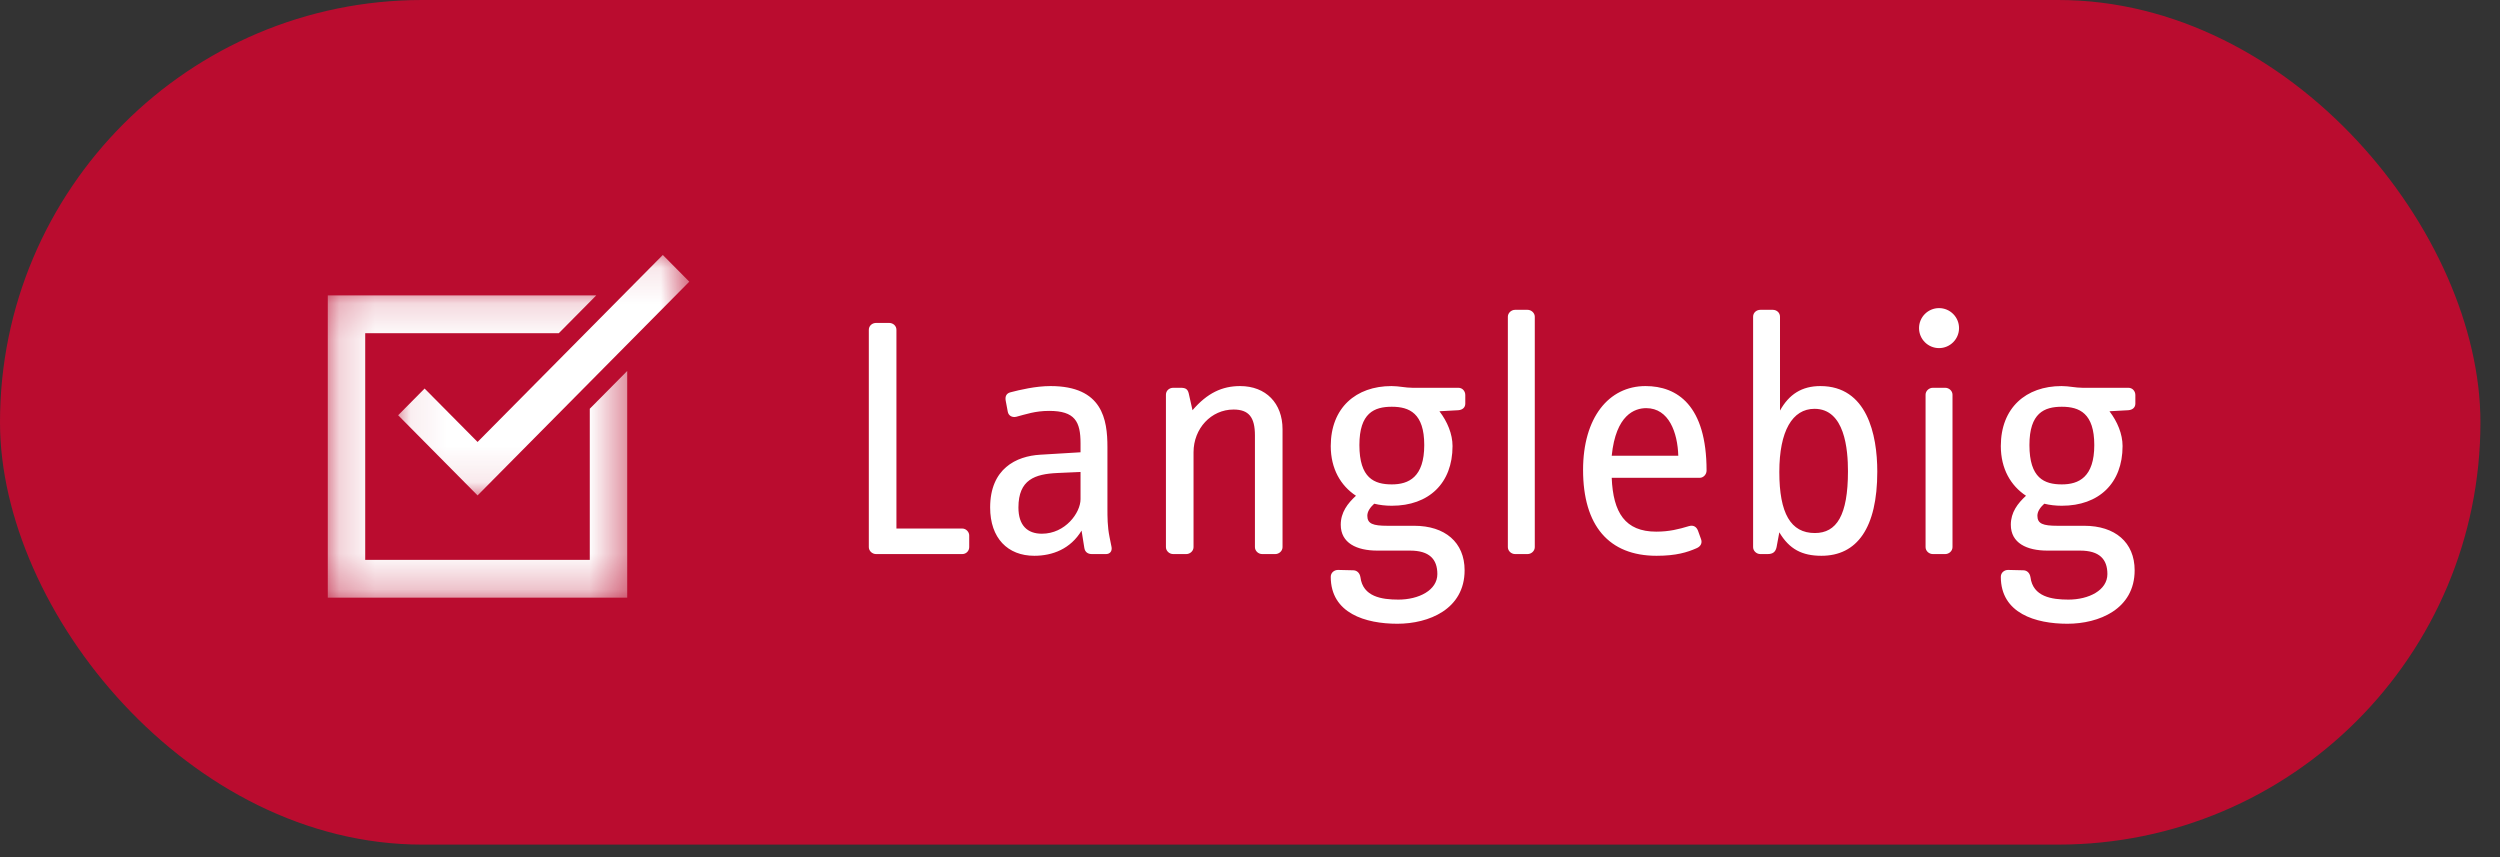<svg width="70" height="24" viewBox="0 0 70 24" fill="none" xmlns="http://www.w3.org/2000/svg">
<rect x="0" y="0" width="70" height="24" fill="#333333" stroke="none"/>
<rect width="69.452" height="23.649" rx="11.825" fill="#BA0C2F"/>
<mask id="mask0_444_17300" style="mask-type:luminance" maskUnits="userSpaceOnUse" x="9" y="8" width="9" height="9">
<path d="M9.178 8.152H17.587V16.755H9.178V8.152Z" fill="white"/>
</mask>
<g mask="url(#mask0_444_17300)">
<path d="M16.514 11.445V15.677H10.226V9.33H15.646L16.694 8.272H9.178V16.735H17.562V10.387L16.514 11.445Z" fill="white"/>
</g>
<mask id="mask1_444_17300" style="mask-type:luminance" maskUnits="userSpaceOnUse" x="11" y="7" width="9" height="7">
<path d="M11.072 7.097H19.292V13.91H11.072V7.097Z" fill="white"/>
</mask>
<g mask="url(#mask1_444_17300)">
<path d="M13.372 12.375L11.889 10.879L11.148 11.627L13.372 13.872L19.3 7.887L18.559 7.139L13.372 12.375Z" fill="white"/>
</g>
<path d="M27.138 15.32C27.138 15.427 27.051 15.514 26.944 15.514H24.53C24.424 15.514 24.327 15.427 24.327 15.32V9.235C24.327 9.12 24.424 9.042 24.53 9.042H24.897C25.003 9.042 25.1 9.12 25.1 9.235V14.799H26.944C27.051 14.799 27.138 14.896 27.138 14.992V15.32ZM31.124 15.32C31.143 15.436 31.076 15.514 30.969 15.514H30.573C30.467 15.514 30.38 15.465 30.361 15.34L30.284 14.857C29.975 15.369 29.472 15.562 28.96 15.562C28.217 15.562 27.724 15.069 27.724 14.21C27.724 13.118 28.458 12.771 29.125 12.732L30.255 12.664V12.413C30.255 11.805 30.1 11.505 29.376 11.505C28.98 11.505 28.719 11.602 28.458 11.669C28.342 11.698 28.236 11.64 28.217 11.525L28.159 11.216C28.139 11.1 28.178 11.013 28.294 10.984C28.555 10.916 28.999 10.81 29.414 10.81C30.873 10.81 31.008 11.747 31.008 12.519V14.229C31.008 14.48 31.008 14.741 31.066 15.031L31.124 15.32ZM30.255 13.978V13.215L29.608 13.244C28.98 13.273 28.516 13.427 28.516 14.21C28.516 14.712 28.767 14.944 29.173 14.944C29.83 14.944 30.255 14.355 30.255 13.978ZM35.911 15.32C35.911 15.427 35.814 15.514 35.708 15.514H35.341C35.235 15.514 35.138 15.427 35.138 15.32V12.191C35.138 11.679 34.964 11.467 34.539 11.467C33.912 11.467 33.419 11.998 33.419 12.664V15.32C33.419 15.427 33.322 15.514 33.216 15.514H32.849C32.743 15.514 32.646 15.427 32.646 15.32V11.051C32.646 10.935 32.743 10.858 32.849 10.858H33.062C33.197 10.858 33.255 10.897 33.284 11.013L33.39 11.486C33.805 11.003 34.221 10.81 34.723 10.81C35.447 10.81 35.911 11.293 35.911 12.017V15.32ZM41.028 11.302C41.028 11.409 40.951 11.476 40.835 11.486L40.304 11.515C40.526 11.805 40.671 12.152 40.671 12.49C40.671 13.534 40.005 14.161 38.971 14.161C38.797 14.161 38.633 14.142 38.478 14.104C38.372 14.2 38.285 14.316 38.285 14.441C38.285 14.664 38.44 14.722 38.846 14.722H39.599C40.459 14.722 41.009 15.185 41.009 15.968C41.009 17.059 40.005 17.465 39.126 17.465C38.237 17.465 37.261 17.175 37.261 16.151C37.261 16.035 37.358 15.958 37.464 15.958L37.889 15.968C37.995 15.968 38.073 16.045 38.092 16.161C38.16 16.711 38.691 16.789 39.155 16.789C39.724 16.789 40.246 16.528 40.246 16.074C40.246 15.659 40.024 15.417 39.483 15.417H38.565C37.986 15.417 37.541 15.205 37.541 14.693C37.541 14.345 37.735 14.094 37.967 13.881C37.541 13.601 37.261 13.128 37.261 12.49C37.261 11.418 37.967 10.81 38.961 10.81C39.174 10.81 39.348 10.858 39.551 10.858H40.835C40.951 10.858 41.028 10.955 41.028 11.061V11.302ZM39.879 12.461C39.879 11.573 39.464 11.389 38.971 11.389C38.478 11.389 38.063 11.563 38.063 12.461C38.063 13.389 38.478 13.563 38.971 13.563C39.444 13.563 39.879 13.36 39.879 12.461ZM42.974 15.32C42.974 15.427 42.877 15.514 42.771 15.514H42.423C42.317 15.514 42.22 15.427 42.22 15.32V8.868C42.22 8.762 42.317 8.675 42.423 8.675H42.771C42.877 8.675 42.974 8.762 42.974 8.868V15.32ZM47.784 13.176C47.784 13.283 47.697 13.379 47.591 13.379H45.128C45.167 14.355 45.505 14.886 46.374 14.886C46.741 14.886 47.002 14.818 47.292 14.731C47.427 14.693 47.504 14.76 47.543 14.857L47.63 15.098C47.668 15.205 47.62 15.301 47.504 15.35C47.243 15.465 46.934 15.562 46.384 15.562C45.051 15.562 44.326 14.722 44.326 13.157C44.326 11.698 45.041 10.81 46.075 10.81C46.963 10.81 47.784 11.351 47.784 13.176ZM46.992 12.761C46.973 12.114 46.731 11.428 46.094 11.428C45.775 11.428 45.244 11.611 45.128 12.761H46.992ZM52.564 13.205C52.564 14.789 51.994 15.562 51 15.562C50.459 15.562 50.101 15.378 49.821 14.905L49.744 15.32C49.715 15.456 49.638 15.514 49.493 15.514H49.29C49.184 15.514 49.087 15.427 49.087 15.32V8.868C49.087 8.752 49.184 8.675 49.29 8.675H49.638C49.744 8.675 49.84 8.752 49.84 8.868V11.496C50.092 11.042 50.449 10.81 50.971 10.81C52.275 10.81 52.564 12.162 52.564 13.205ZM51.743 13.195C51.743 12.587 51.656 11.447 50.806 11.447C50.188 11.447 49.821 12.066 49.821 13.215C49.821 14.374 50.14 14.925 50.816 14.925C51.425 14.925 51.743 14.432 51.743 13.195ZM54.67 15.32C54.67 15.427 54.573 15.514 54.467 15.514H54.119C54.013 15.514 53.916 15.427 53.916 15.32V11.051C53.916 10.945 54.013 10.858 54.119 10.858H54.467C54.573 10.858 54.67 10.945 54.67 11.051V15.32ZM54.853 9.187C54.853 9.496 54.602 9.747 54.293 9.747C53.984 9.747 53.733 9.496 53.733 9.187C53.733 8.878 53.984 8.627 54.293 8.627C54.602 8.627 54.853 8.878 54.853 9.187ZM59.79 11.302C59.79 11.409 59.712 11.476 59.596 11.486L59.065 11.515C59.287 11.805 59.432 12.152 59.432 12.49C59.432 13.534 58.766 14.161 57.732 14.161C57.558 14.161 57.394 14.142 57.24 14.104C57.133 14.2 57.047 14.316 57.047 14.441C57.047 14.664 57.201 14.722 57.607 14.722H58.36C59.22 14.722 59.77 15.185 59.77 15.968C59.77 17.059 58.766 17.465 57.887 17.465C56.998 17.465 56.023 17.175 56.023 16.151C56.023 16.035 56.119 15.958 56.225 15.958L56.651 15.968C56.757 15.968 56.834 16.045 56.853 16.161C56.921 16.711 57.452 16.789 57.916 16.789C58.486 16.789 59.007 16.528 59.007 16.074C59.007 15.659 58.785 15.417 58.244 15.417H57.327C56.747 15.417 56.303 15.205 56.303 14.693C56.303 14.345 56.496 14.094 56.728 13.881C56.303 13.601 56.023 13.128 56.023 12.49C56.023 11.418 56.728 10.81 57.723 10.81C57.935 10.81 58.109 10.858 58.312 10.858H59.596C59.712 10.858 59.79 10.955 59.79 11.061V11.302ZM58.64 12.461C58.64 11.573 58.225 11.389 57.732 11.389C57.24 11.389 56.824 11.563 56.824 12.461C56.824 13.389 57.24 13.563 57.732 13.563C58.206 13.563 58.64 13.36 58.64 12.461Z" fill="white"/>
</svg>
